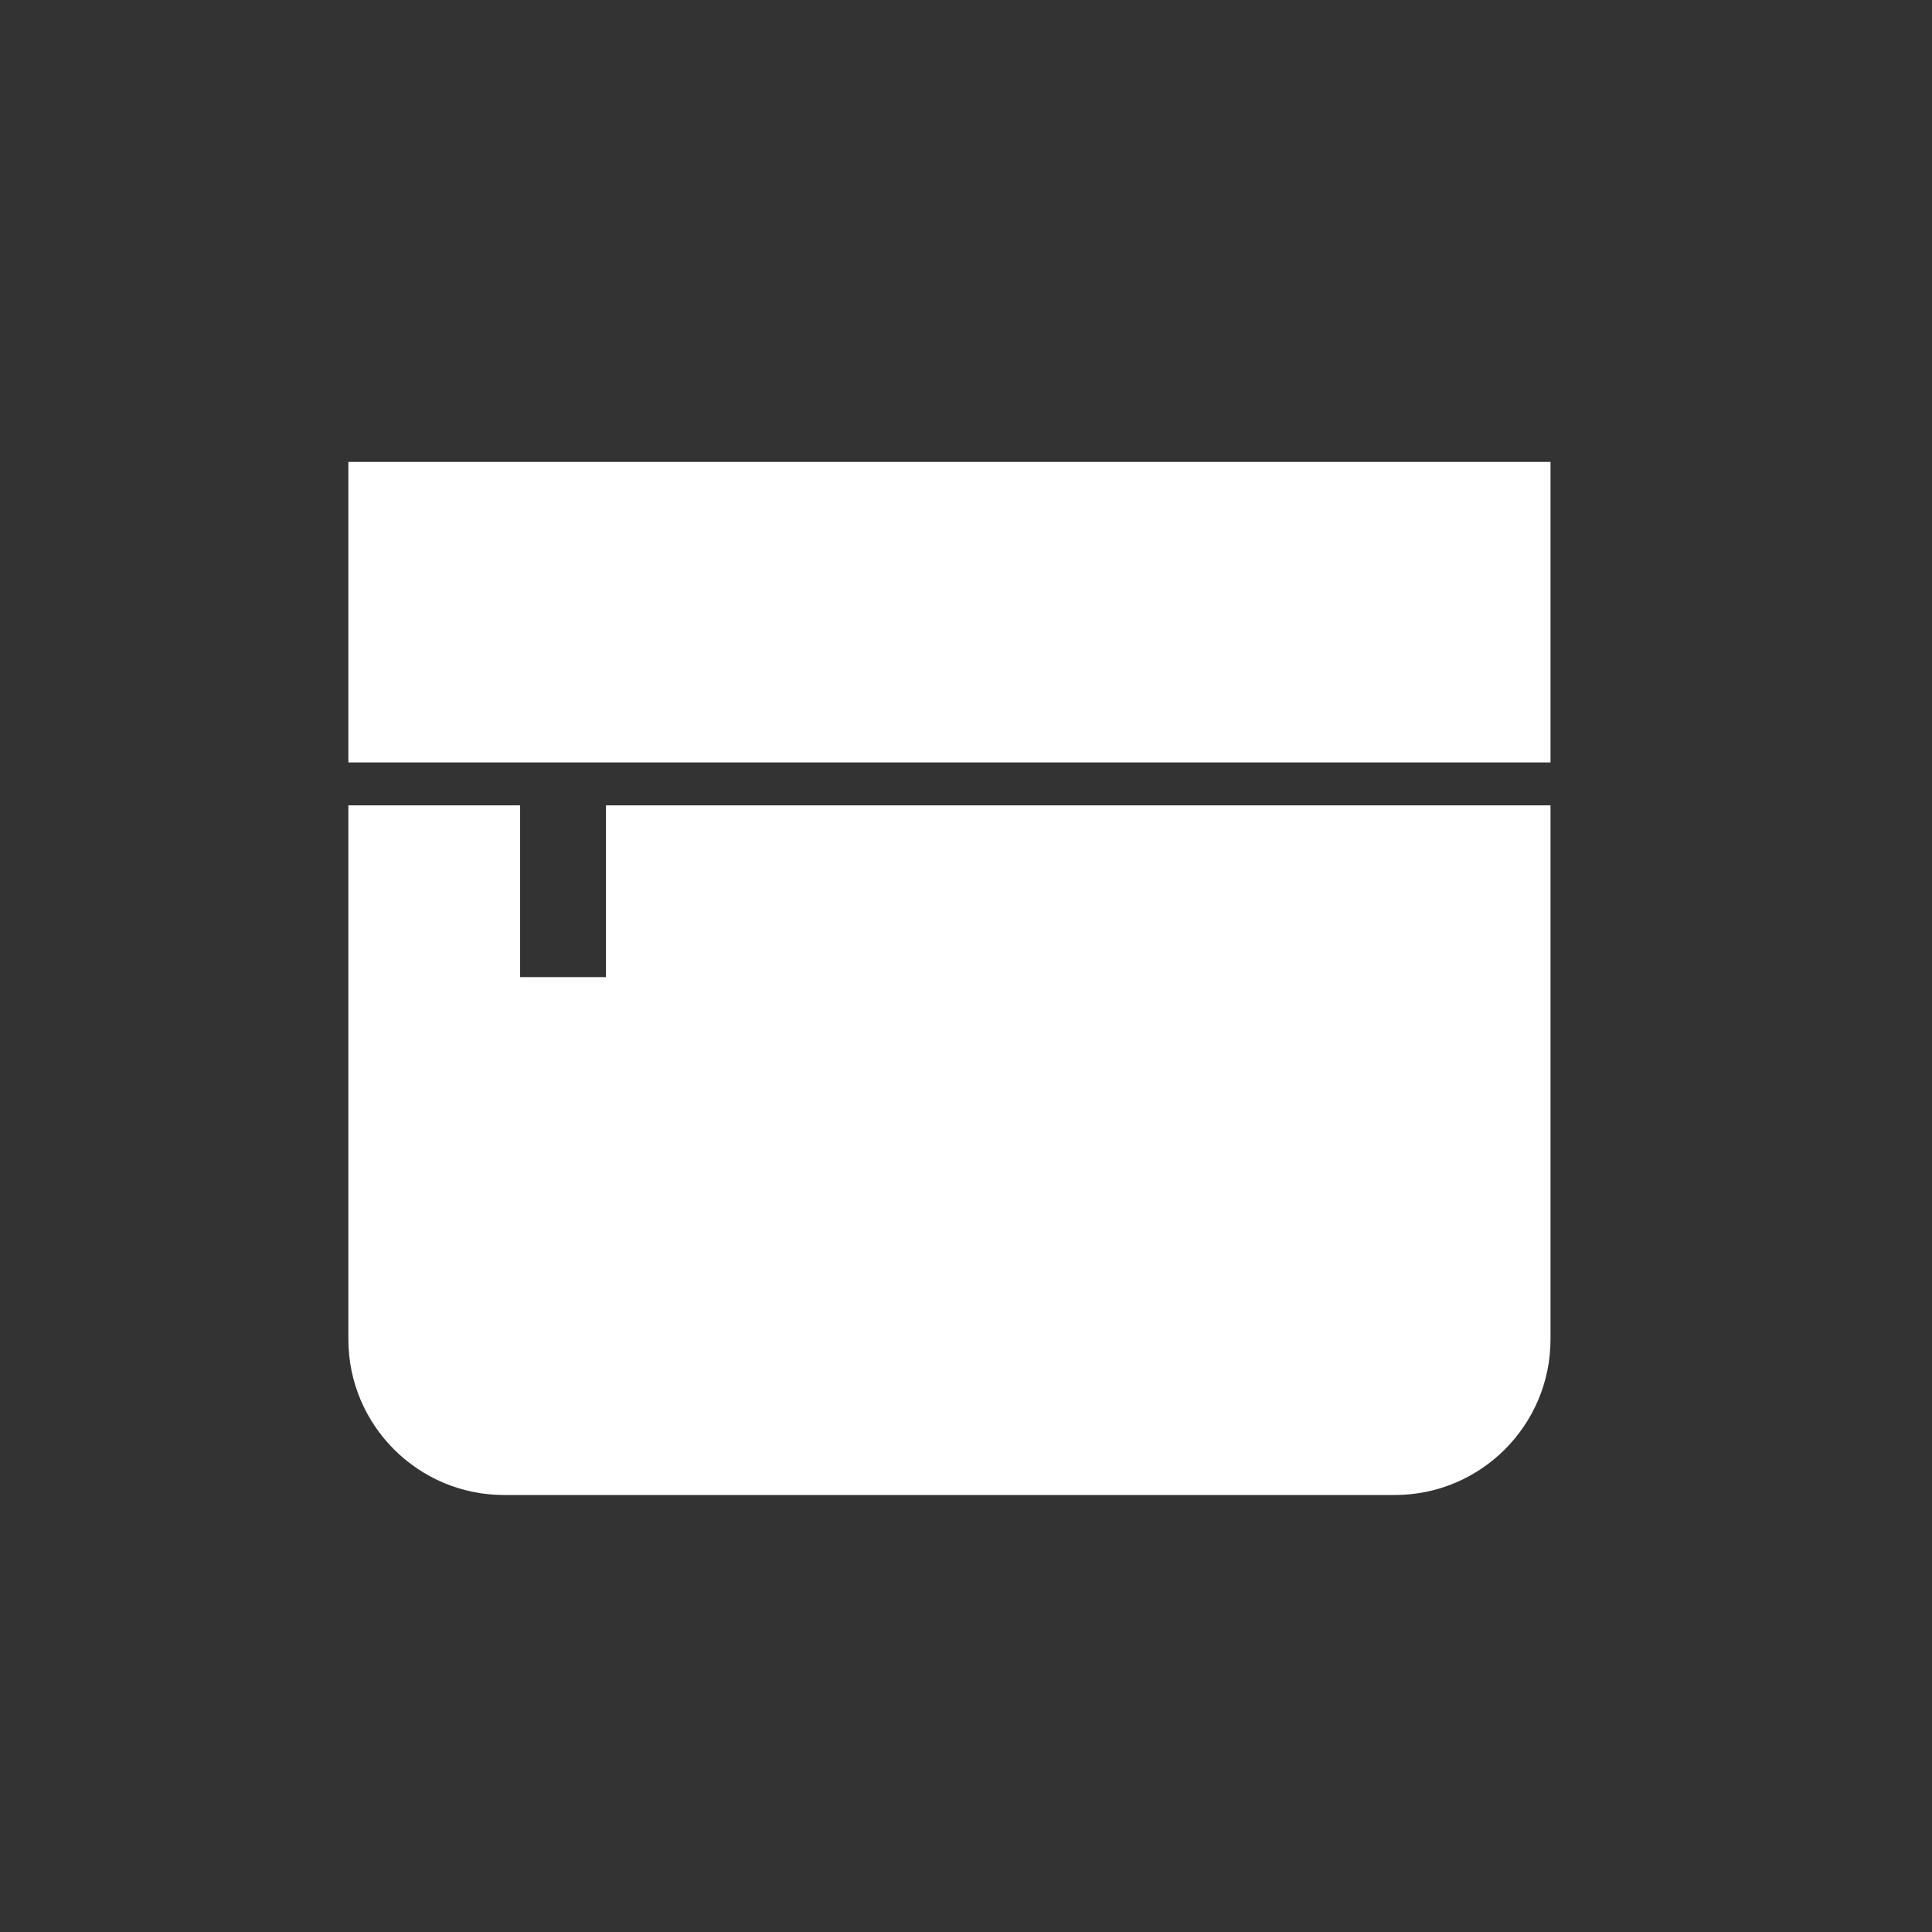 <?xml version="1.0" encoding="utf-8"?>
<!-- Generator: Adobe Illustrator 27.5.0, SVG Export Plug-In . SVG Version: 6.00 Build 0)  -->
<svg version="1.1" id="func_packable" xmlns="http://www.w3.org/2000/svg" xmlns:xlink="http://www.w3.org/1999/xlink" x="0px"
	 y="0px" viewBox="0 0 72 72" style="enable-background:new 0 0 72 72;" xml:space="preserve">
<rect x="0" y="0" width="72" height="72" fill="#333333" stroke="none"/>
<style type="text/css">
	.st0{fill:#FFFFFF;fill-opacity:0;}
	.st1{fill:#FFFFFF;}
</style>
<rect id="長方形_12" class="st0" width="72" height="72"/>
<g id="グループ_12" transform="translate(-1123.217 -6857.386)">
	<g>
		<path id="前面オブジェクトで型抜き_1_00000171715371535934386330000000331466284644533642_" class="st1" d="
			M1175.2,6913.1H1142c-3.2,0-5.8-2.6-5.8-5.8v-19.9h6.4v6.4h3.2v-6.4h35.2v19.9C1181,6910.5,1178.4,6913.1,1175.2,6913.1z"/>
		<path id="パス_113_00000001637478806639710050000007925306825943506101_" class="st1" d="M1181,6874.6h-44.8v11.2h44.8
			L1181,6874.6z"/>
	</g>
</g>
</svg>
